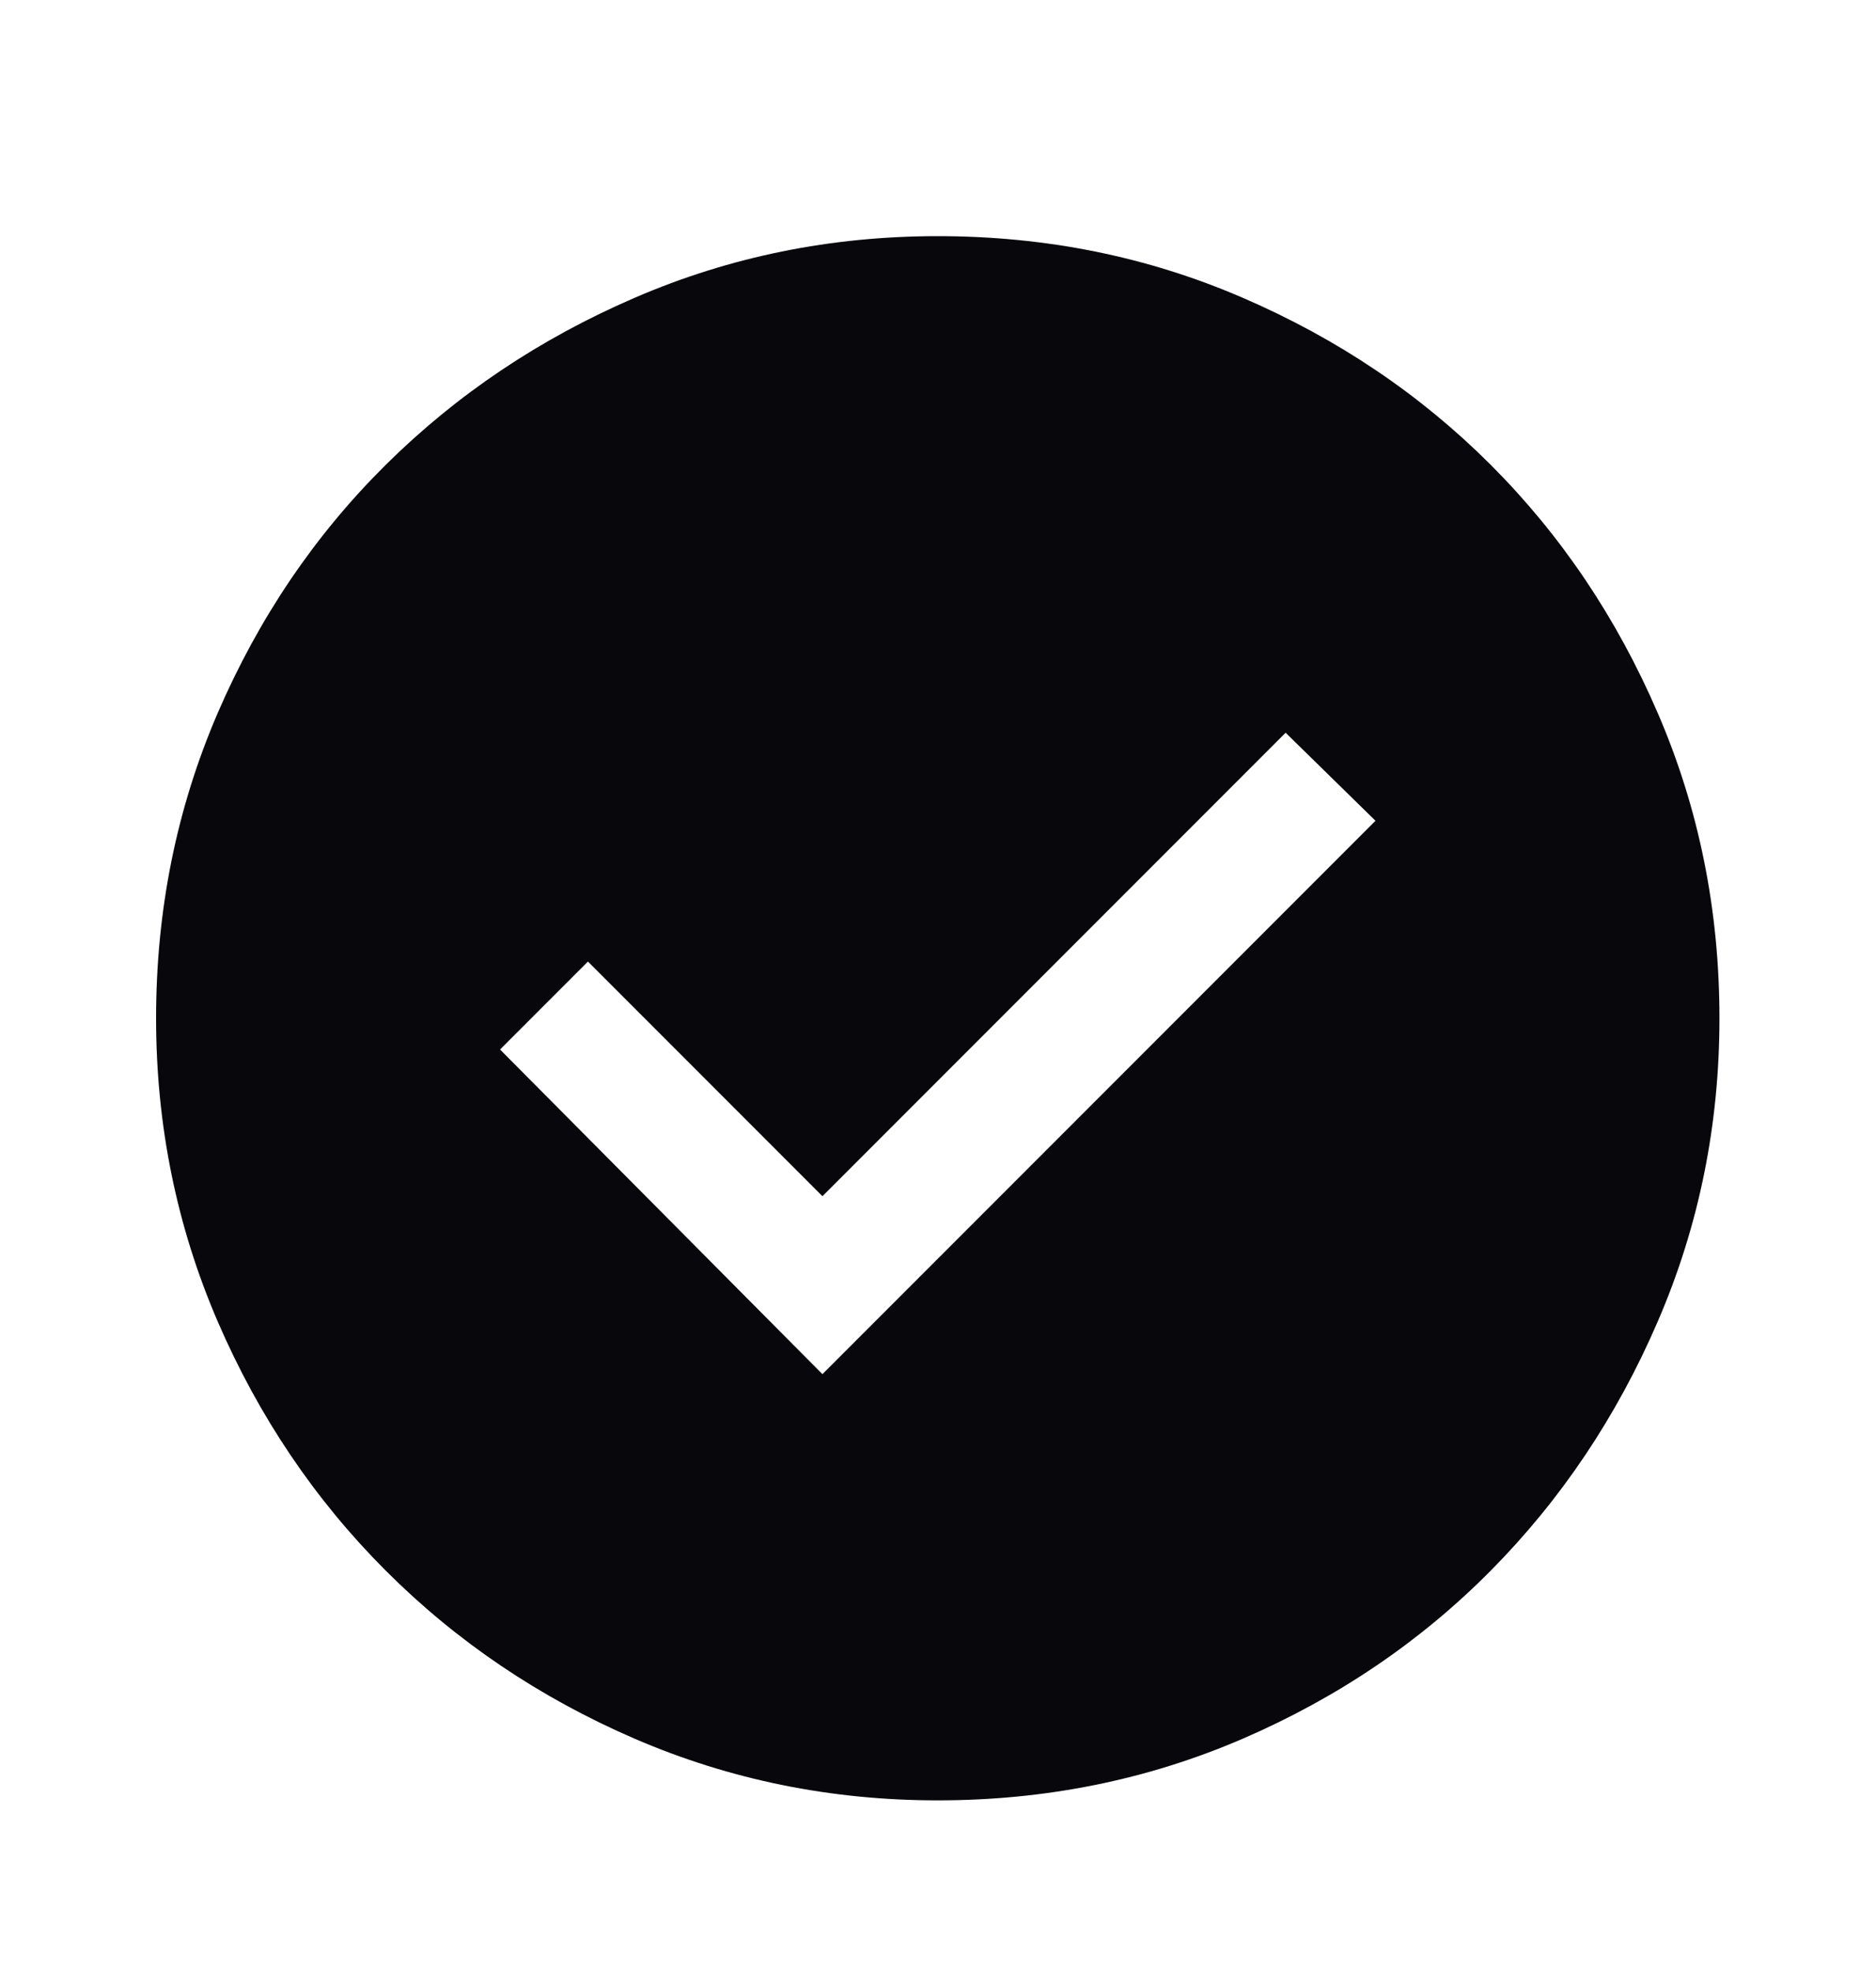 <svg width="20" height="21" viewBox="0 0 20 21" fill="none" xmlns="http://www.w3.org/2000/svg">
<path d="M8.768 14.641L14.664 8.745L13.706 7.807L8.768 12.745L6.268 10.245L5.331 11.182L8.768 14.641ZM9.997 19.182C8.859 19.182 7.782 18.963 6.768 18.526C5.754 18.088 4.869 17.491 4.112 16.734C3.355 15.977 2.758 15.092 2.32 14.078C1.883 13.064 1.664 11.988 1.664 10.849C1.664 9.696 1.883 8.613 2.32 7.599C2.758 6.585 3.355 5.703 4.112 4.953C4.869 4.203 5.754 3.609 6.768 3.172C7.782 2.734 8.859 2.516 9.997 2.516C11.15 2.516 12.233 2.734 13.247 3.172C14.261 3.609 15.143 4.203 15.893 4.953C16.643 5.703 17.237 6.585 17.674 7.599C18.112 8.613 18.331 9.696 18.331 10.849C18.331 11.988 18.112 13.064 17.674 14.078C17.237 15.092 16.643 15.977 15.893 16.734C15.143 17.491 14.261 18.088 13.247 18.526C12.233 18.963 11.15 19.182 9.997 19.182Z" fill="#08080C"/>
</svg>
